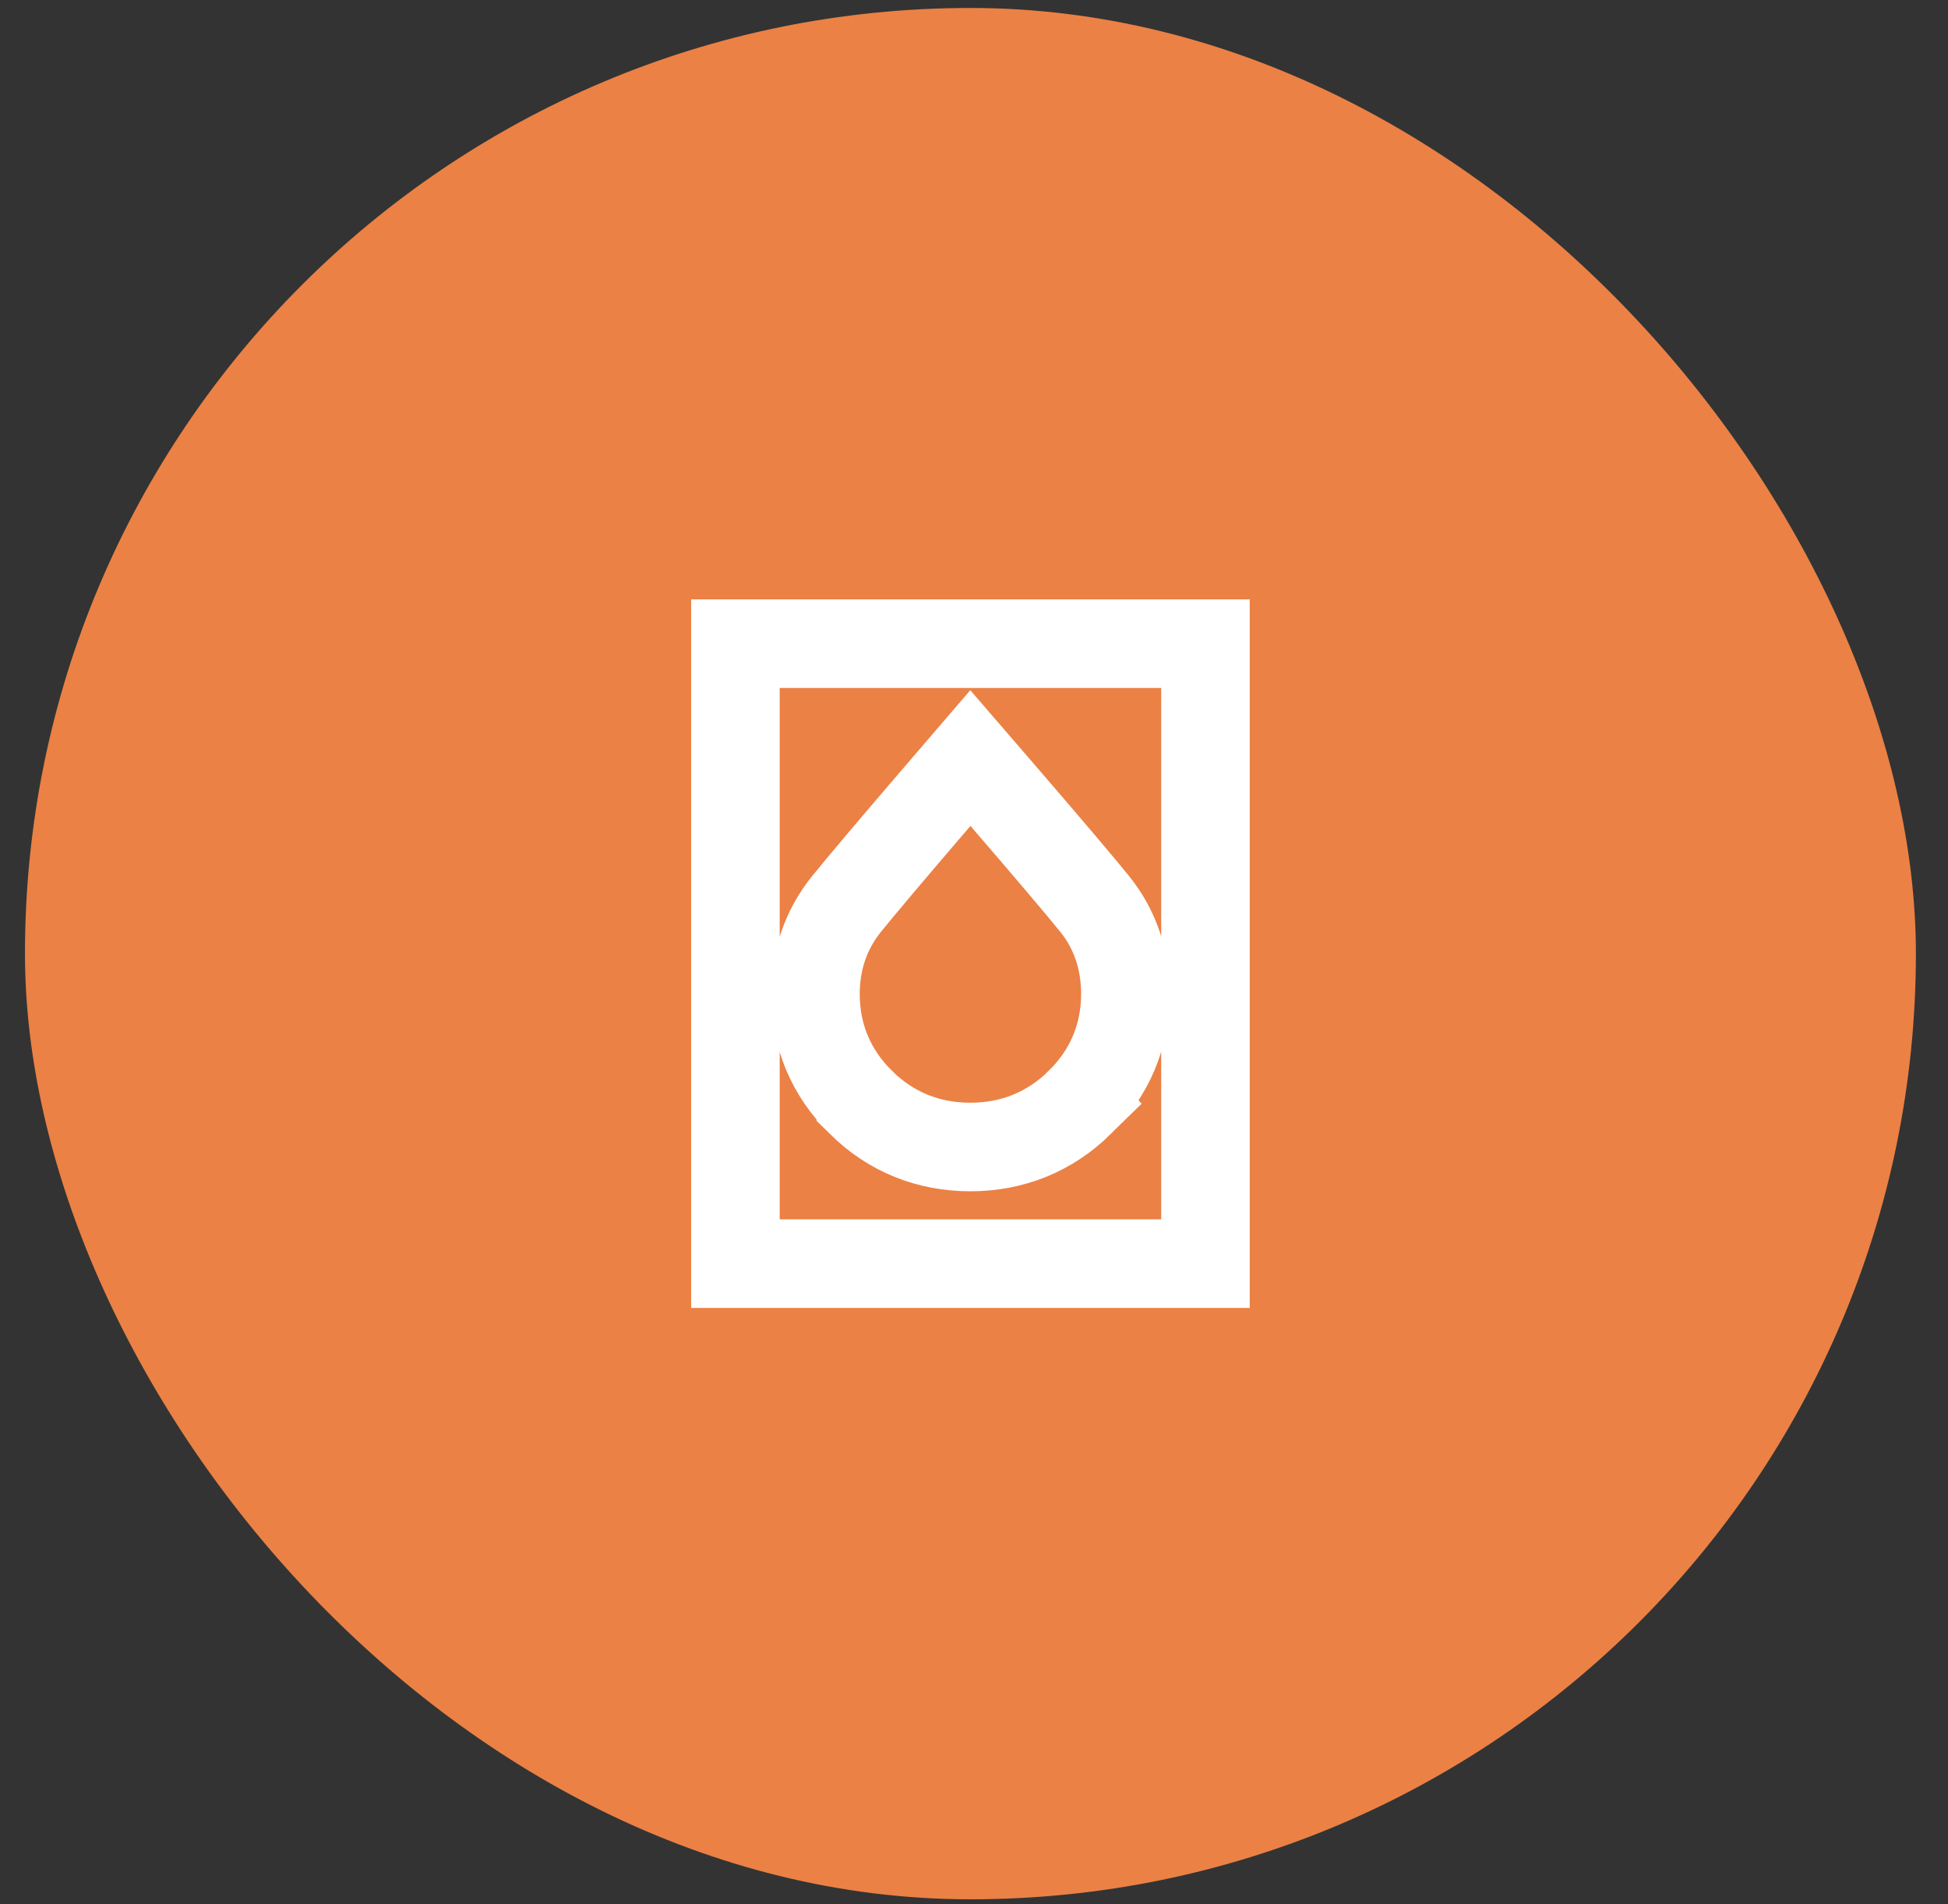 <svg width="44" height="43" viewBox="0 0 44 43" fill="none" xmlns="http://www.w3.org/2000/svg">
<rect x="0" y="0" width="44" height="43" fill="#333333" stroke="none"/>
<rect x="0.564" y="0.18" width="42.711" height="42.711" rx="21.356" fill="#EB8145"/>
<path d="M27.228 14.536V28.536H16.611V14.536H27.228ZM21.161 18C20.131 19.2 19.446 20.011 19.116 20.42C18.647 21.004 18.419 21.696 18.419 22.447C18.419 23.394 18.771 24.228 19.445 24.893V24.894C20.121 25.562 20.965 25.902 21.917 25.902C22.869 25.902 23.713 25.561 24.391 24.894L24.39 24.893C25.067 24.227 25.419 23.392 25.419 22.442C25.419 21.693 25.198 21.001 24.73 20.419C24.404 20.015 23.716 19.203 22.677 17.998L21.918 17.119L21.161 18Z" stroke="white" stroke-width="2"/>
</svg>
